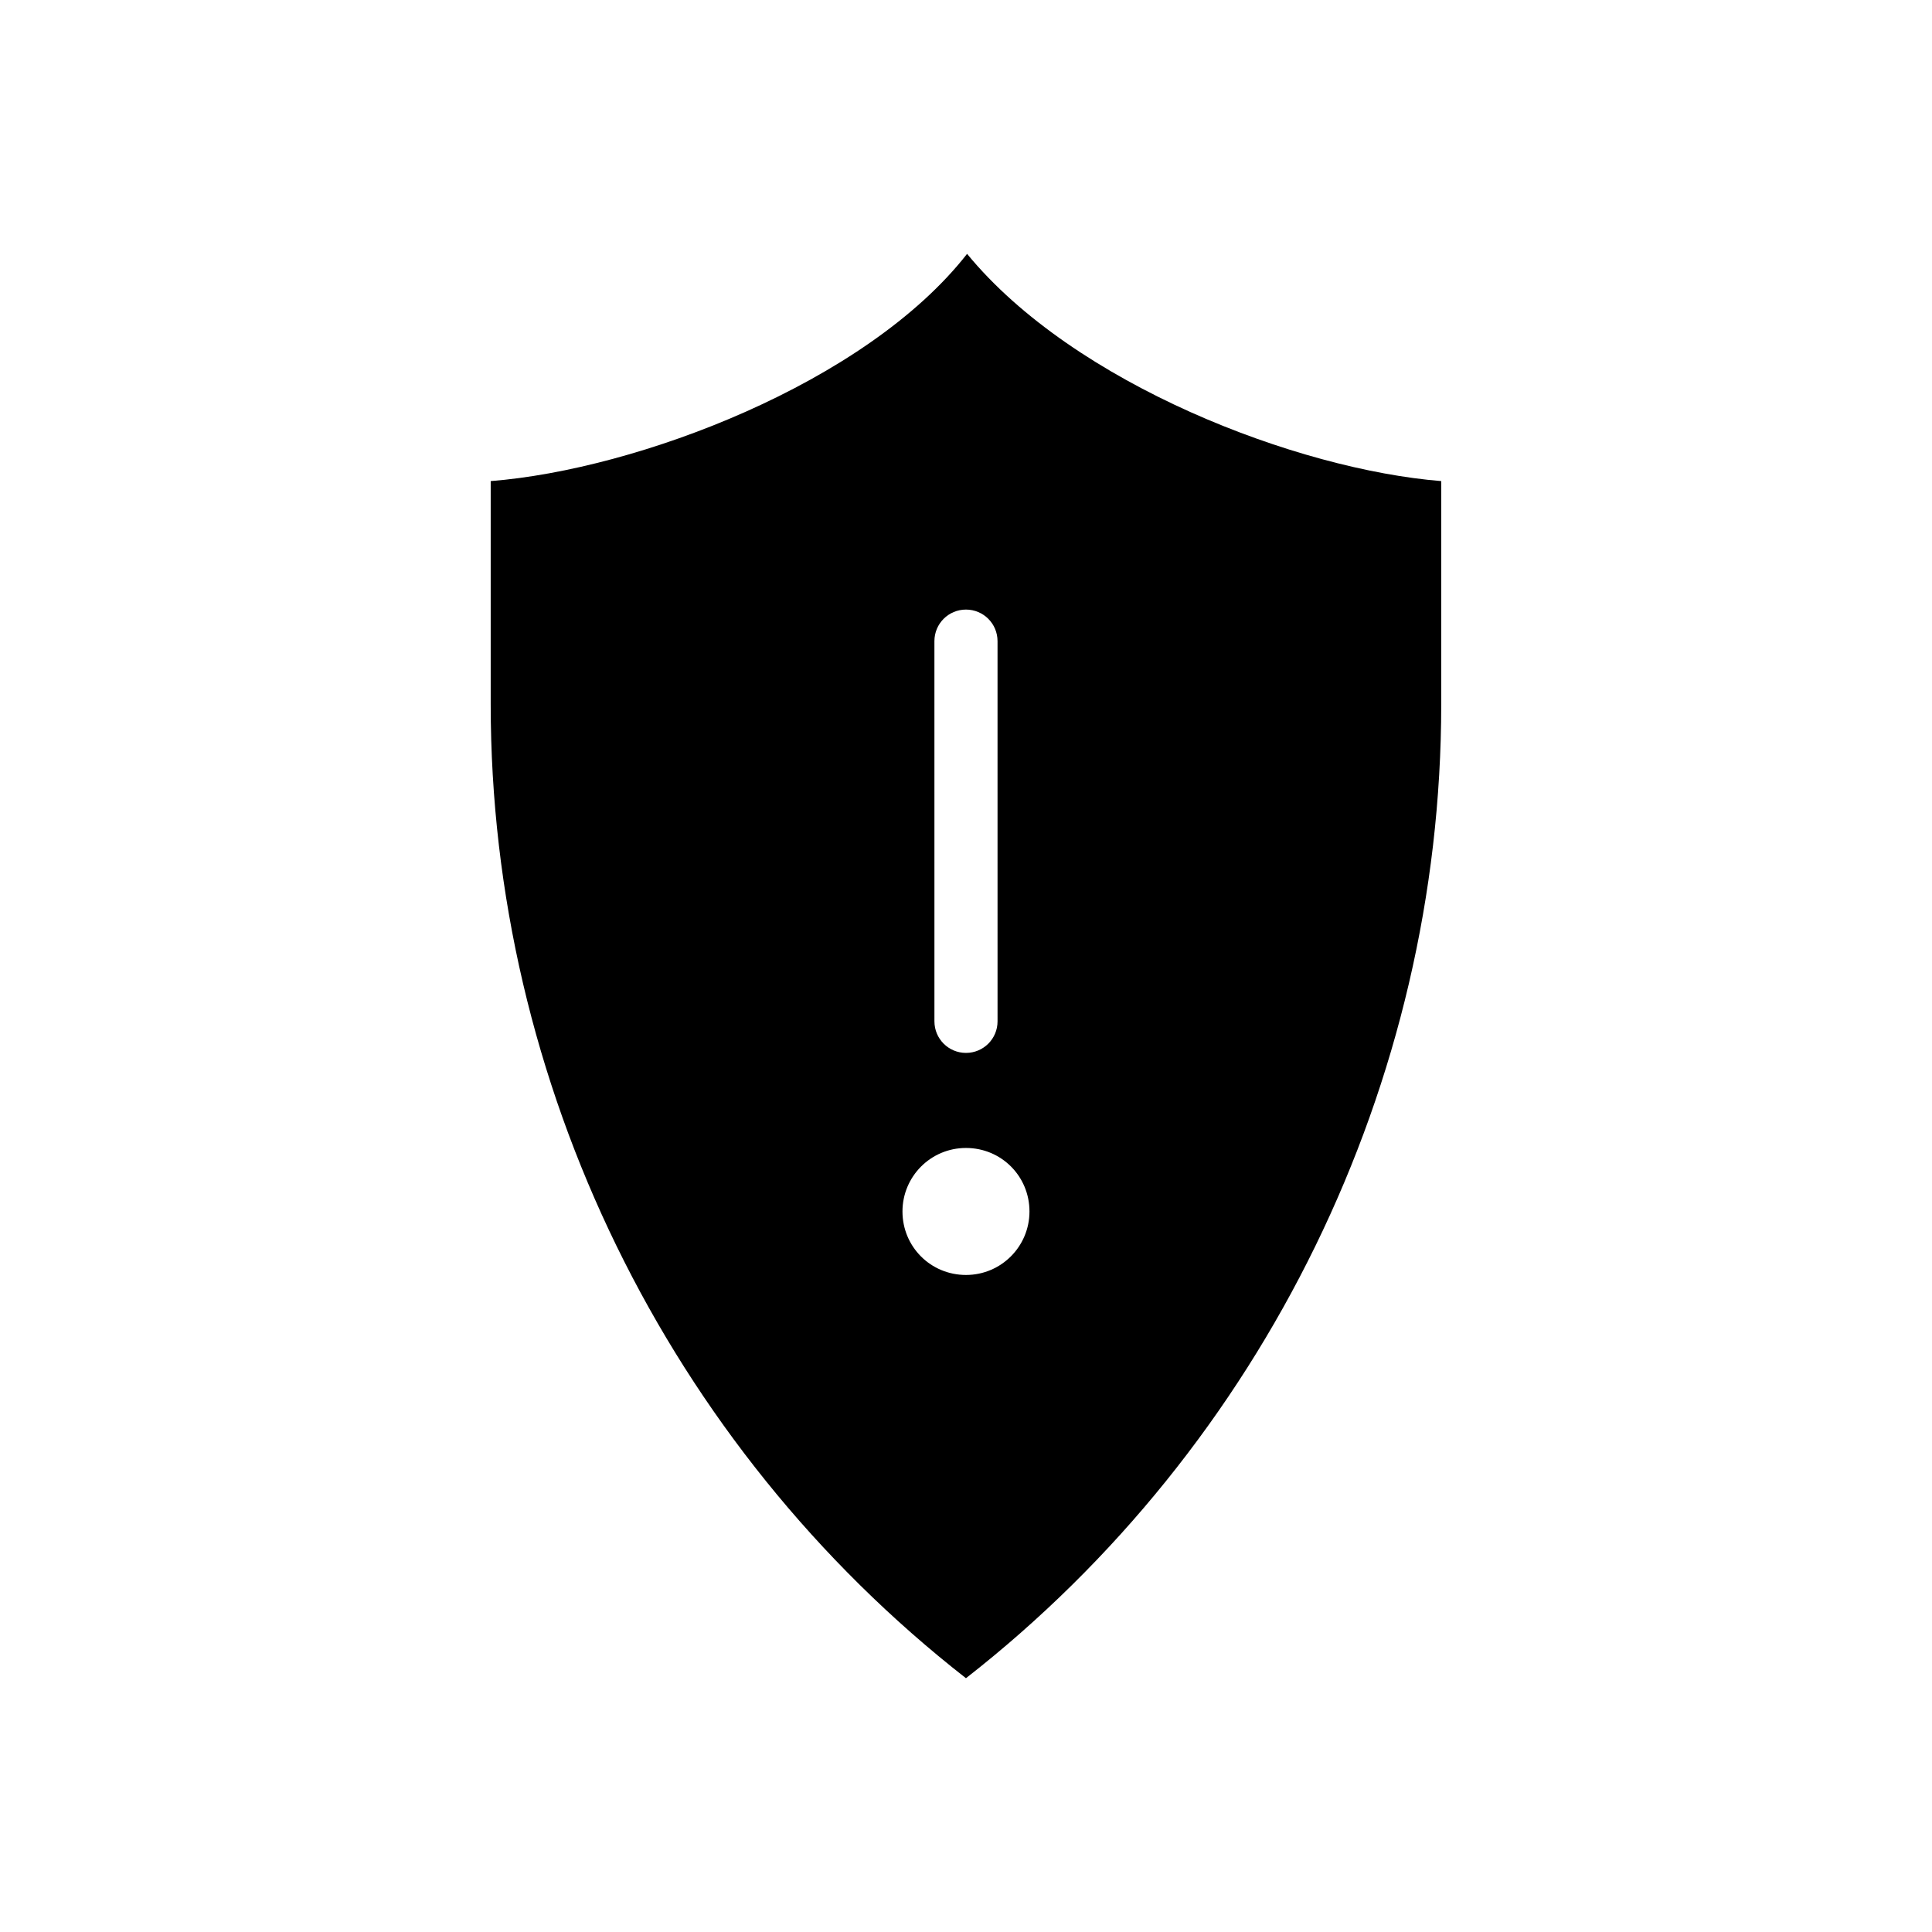 <?xml version="1.0" encoding="UTF-8"?>
<!-- Uploaded to: SVG Repo, www.svgrepo.com, Generator: SVG Repo Mixer Tools -->
<svg fill="#000000" width="800px" height="800px" version="1.1" viewBox="144 144 512 512" xmlns="http://www.w3.org/2000/svg">
 <path d="m400.29 211.27c-26.766 34.246-87.379 57.172-126.25 60.223v59.137c0 100.37 46.938 196.41 125.95 258.11 79.016-61.695 125.95-157.73 125.95-258.11v-59.137c-37.984-3.051-97.223-25.586-125.66-60.223zm16.531 253.78c0 9.25-7.477 16.828-16.828 16.828-9.348 0-16.828-7.477-16.828-16.828 0-9.25 7.477-16.828 16.828-16.828 9.352 0 16.828 7.477 16.828 16.828zm-8.461-50.383c0 4.625-3.738 8.363-8.363 8.363s-8.363-3.738-8.363-8.363l-0.004-100.76c0-4.625 3.738-8.363 8.363-8.363s8.363 3.738 8.363 8.363z"/>
</svg>